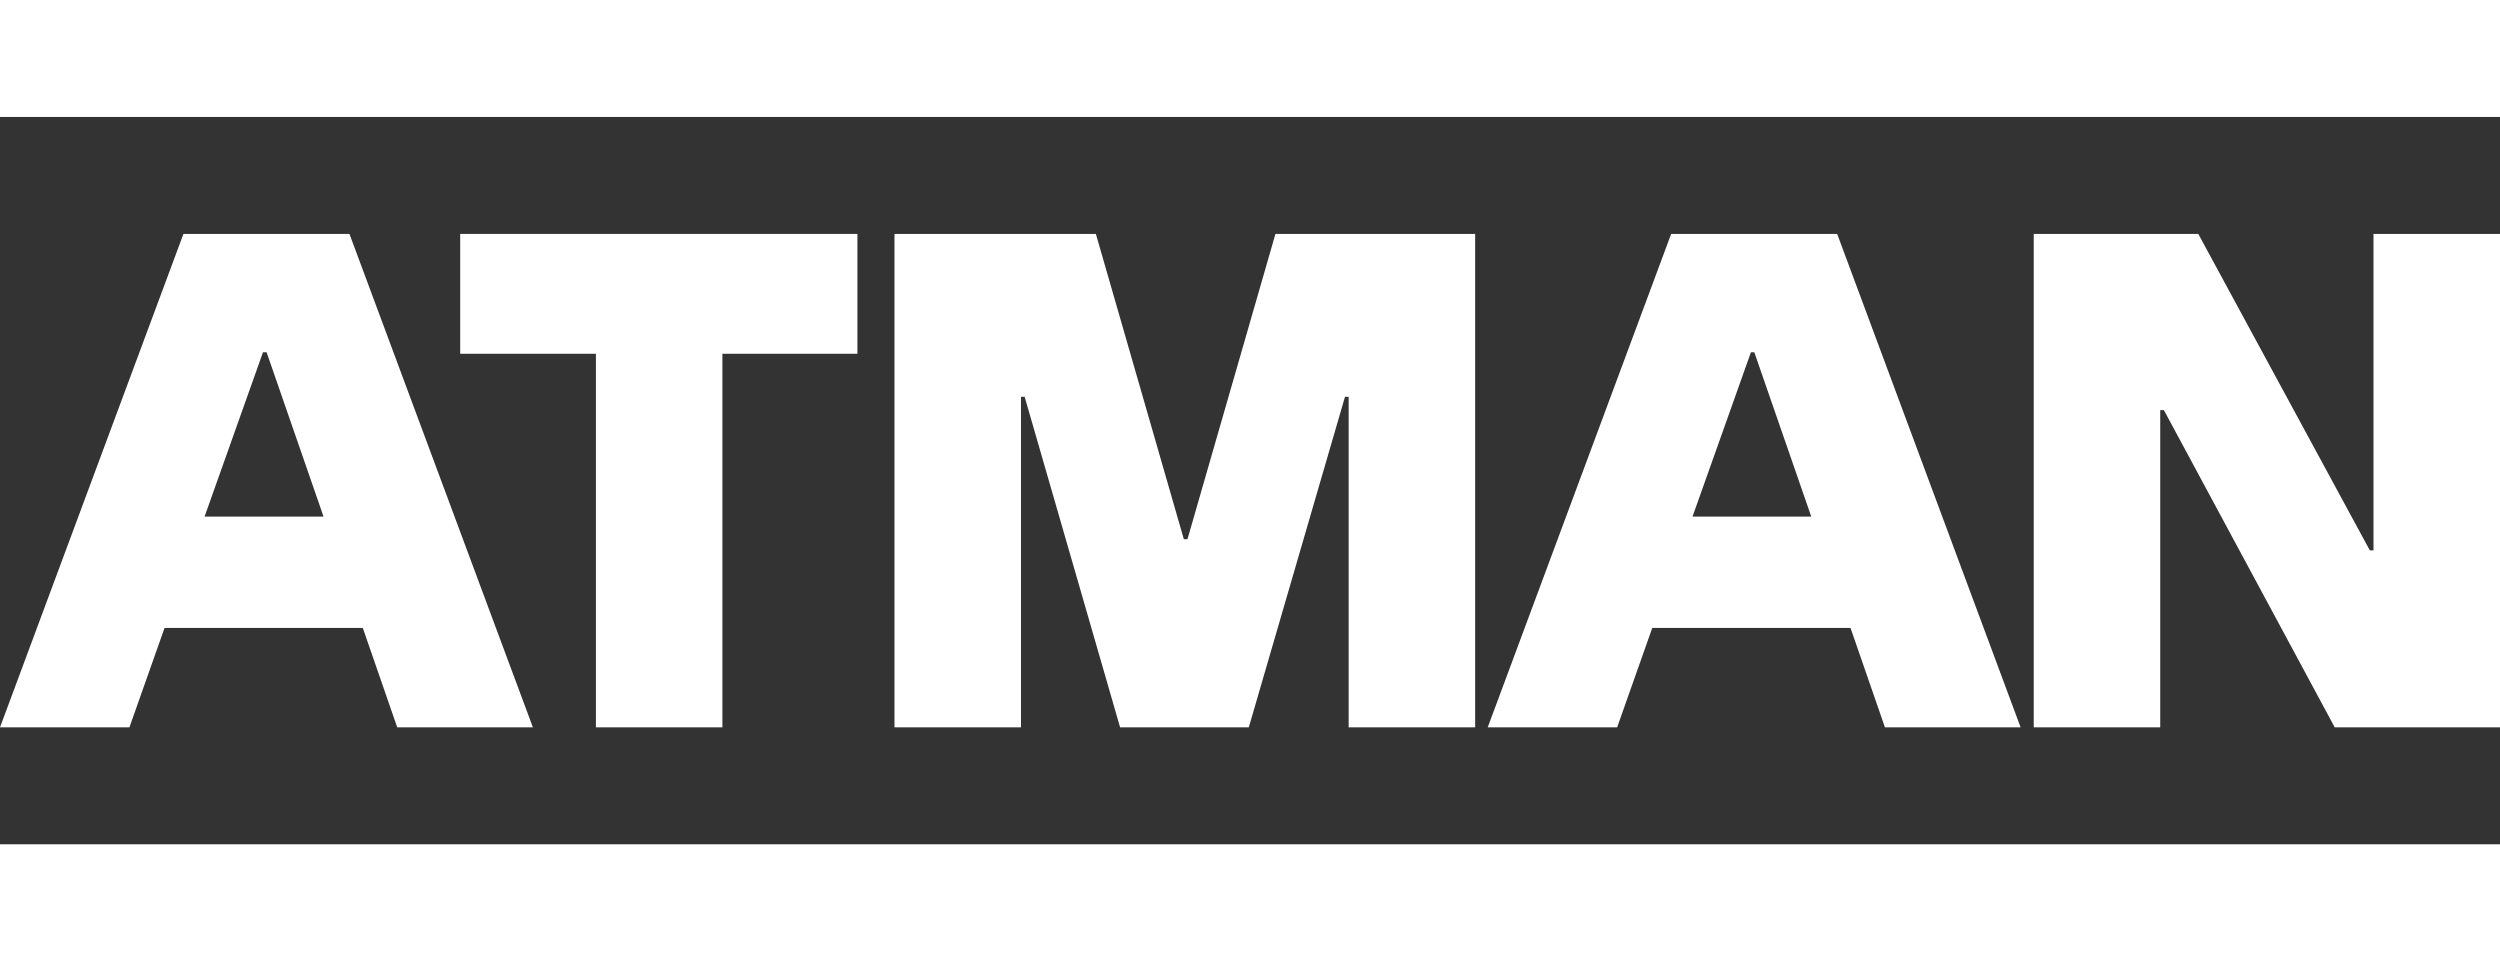 <?xml version="1.0" encoding="UTF-8"?>
<svg xmlns="http://www.w3.org/2000/svg" id="Layer_1" viewBox="0 0 684 263">
  <rect x="0" y="0" width="684" height="263" fill="#333333" stroke="none"/>
  <defs>
    <style>.cls-1{fill:#fff;}</style>
  </defs>
  <polygon class="cls-1" points="0 231 0 263 233.66 263 451.54 263 684 263 684 231 0 231"></polygon>
  <polygon class="cls-1" points="0 0 0 32 233.66 32 451.54 32 684 32 684 0 0 0"></polygon>
  <path class="cls-1" d="M88.52,141.34l-15.58-44.96h-.99l-15.98,44.96h32.56Zm57.29,57.66h-37.13l-9.42-27.2H45.02l-9.61,27.2H0L50.19,64h45.42l50.19,135Z"></path>
  <polygon class="cls-1" points="163.04 96.79 125.91 96.79 125.91 64 234.59 64 234.59 96.79 197.65 96.79 197.65 199 163.04 199 163.04 96.79"></polygon>
  <polygon class="cls-1" points="244.6 64 299.83 64 323.9 147.53 324.89 147.53 348.96 64 403.6 64 403.6 199 368.99 199 368.99 108.56 367.99 108.56 341.67 199 306.46 199 280.34 108.56 279.34 108.56 279.34 199 244.73 199 244.73 64 244.6 64"></polygon>
  <path class="cls-1" d="M495.56,141.34l-15.58-44.96h-.93l-15.98,44.96h32.49Zm57.29,57.66h-37.13l-9.42-27.2h-54.24l-9.61,27.2h-35.41l50.19-135h45.42l50.19,135Z"></path>
  <polygon class="cls-1" points="649.39 150.59 649.39 64 684 64 684 199 638.78 199 592.04 112.21 591.04 112.21 591.04 199 556.43 199 556.43 64 601.45 64 648.39 150.59 649.32 150.59 649.39 150.59"></polygon>
</svg>
